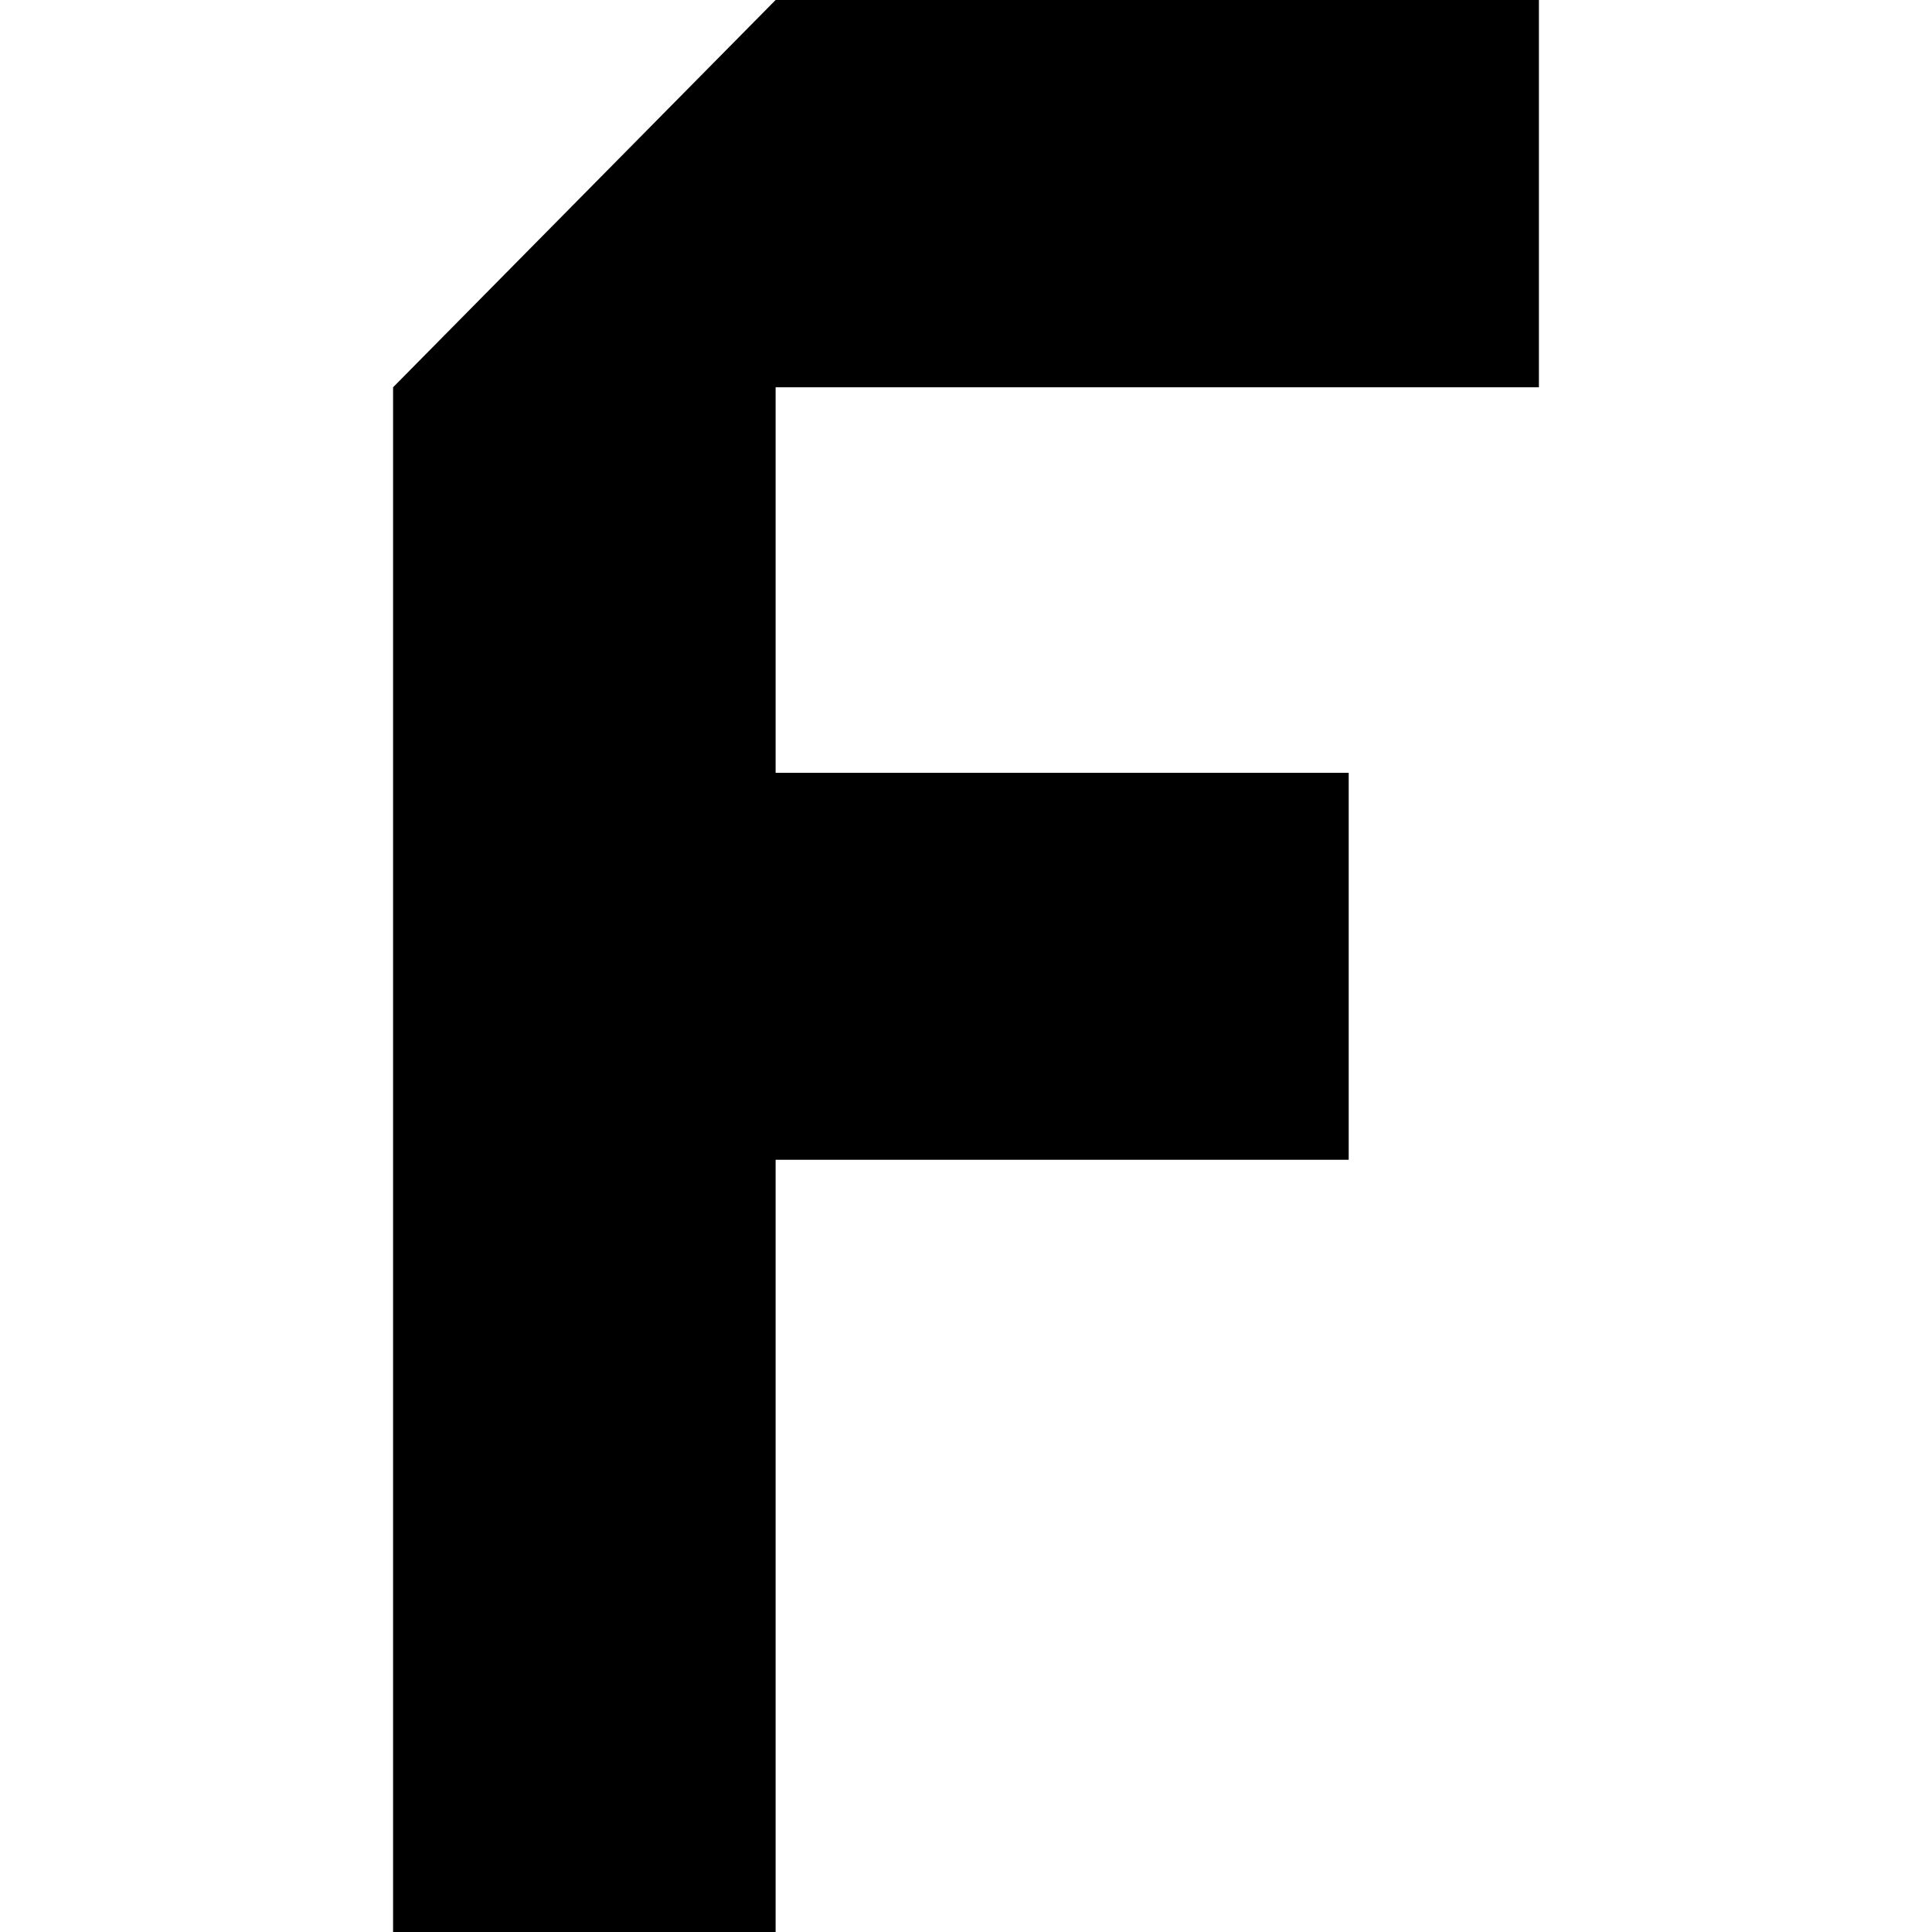 <?xml version="1.0" encoding="utf-8"?><!-- Uploaded to: SVG Repo, www.svgrepo.com, Generator: SVG Repo Mixer Tools -->
<svg fill="#000000" width="800px" height="800px" viewBox="0 0 24 24" role="img" xmlns="http://www.w3.org/2000/svg"><title>Farfetch icon</title><path d="M9.635 0L4.883 4.811V24h4.752v-9.593h7.119V9.6H9.635V4.811h9.482V0Z"/></svg>